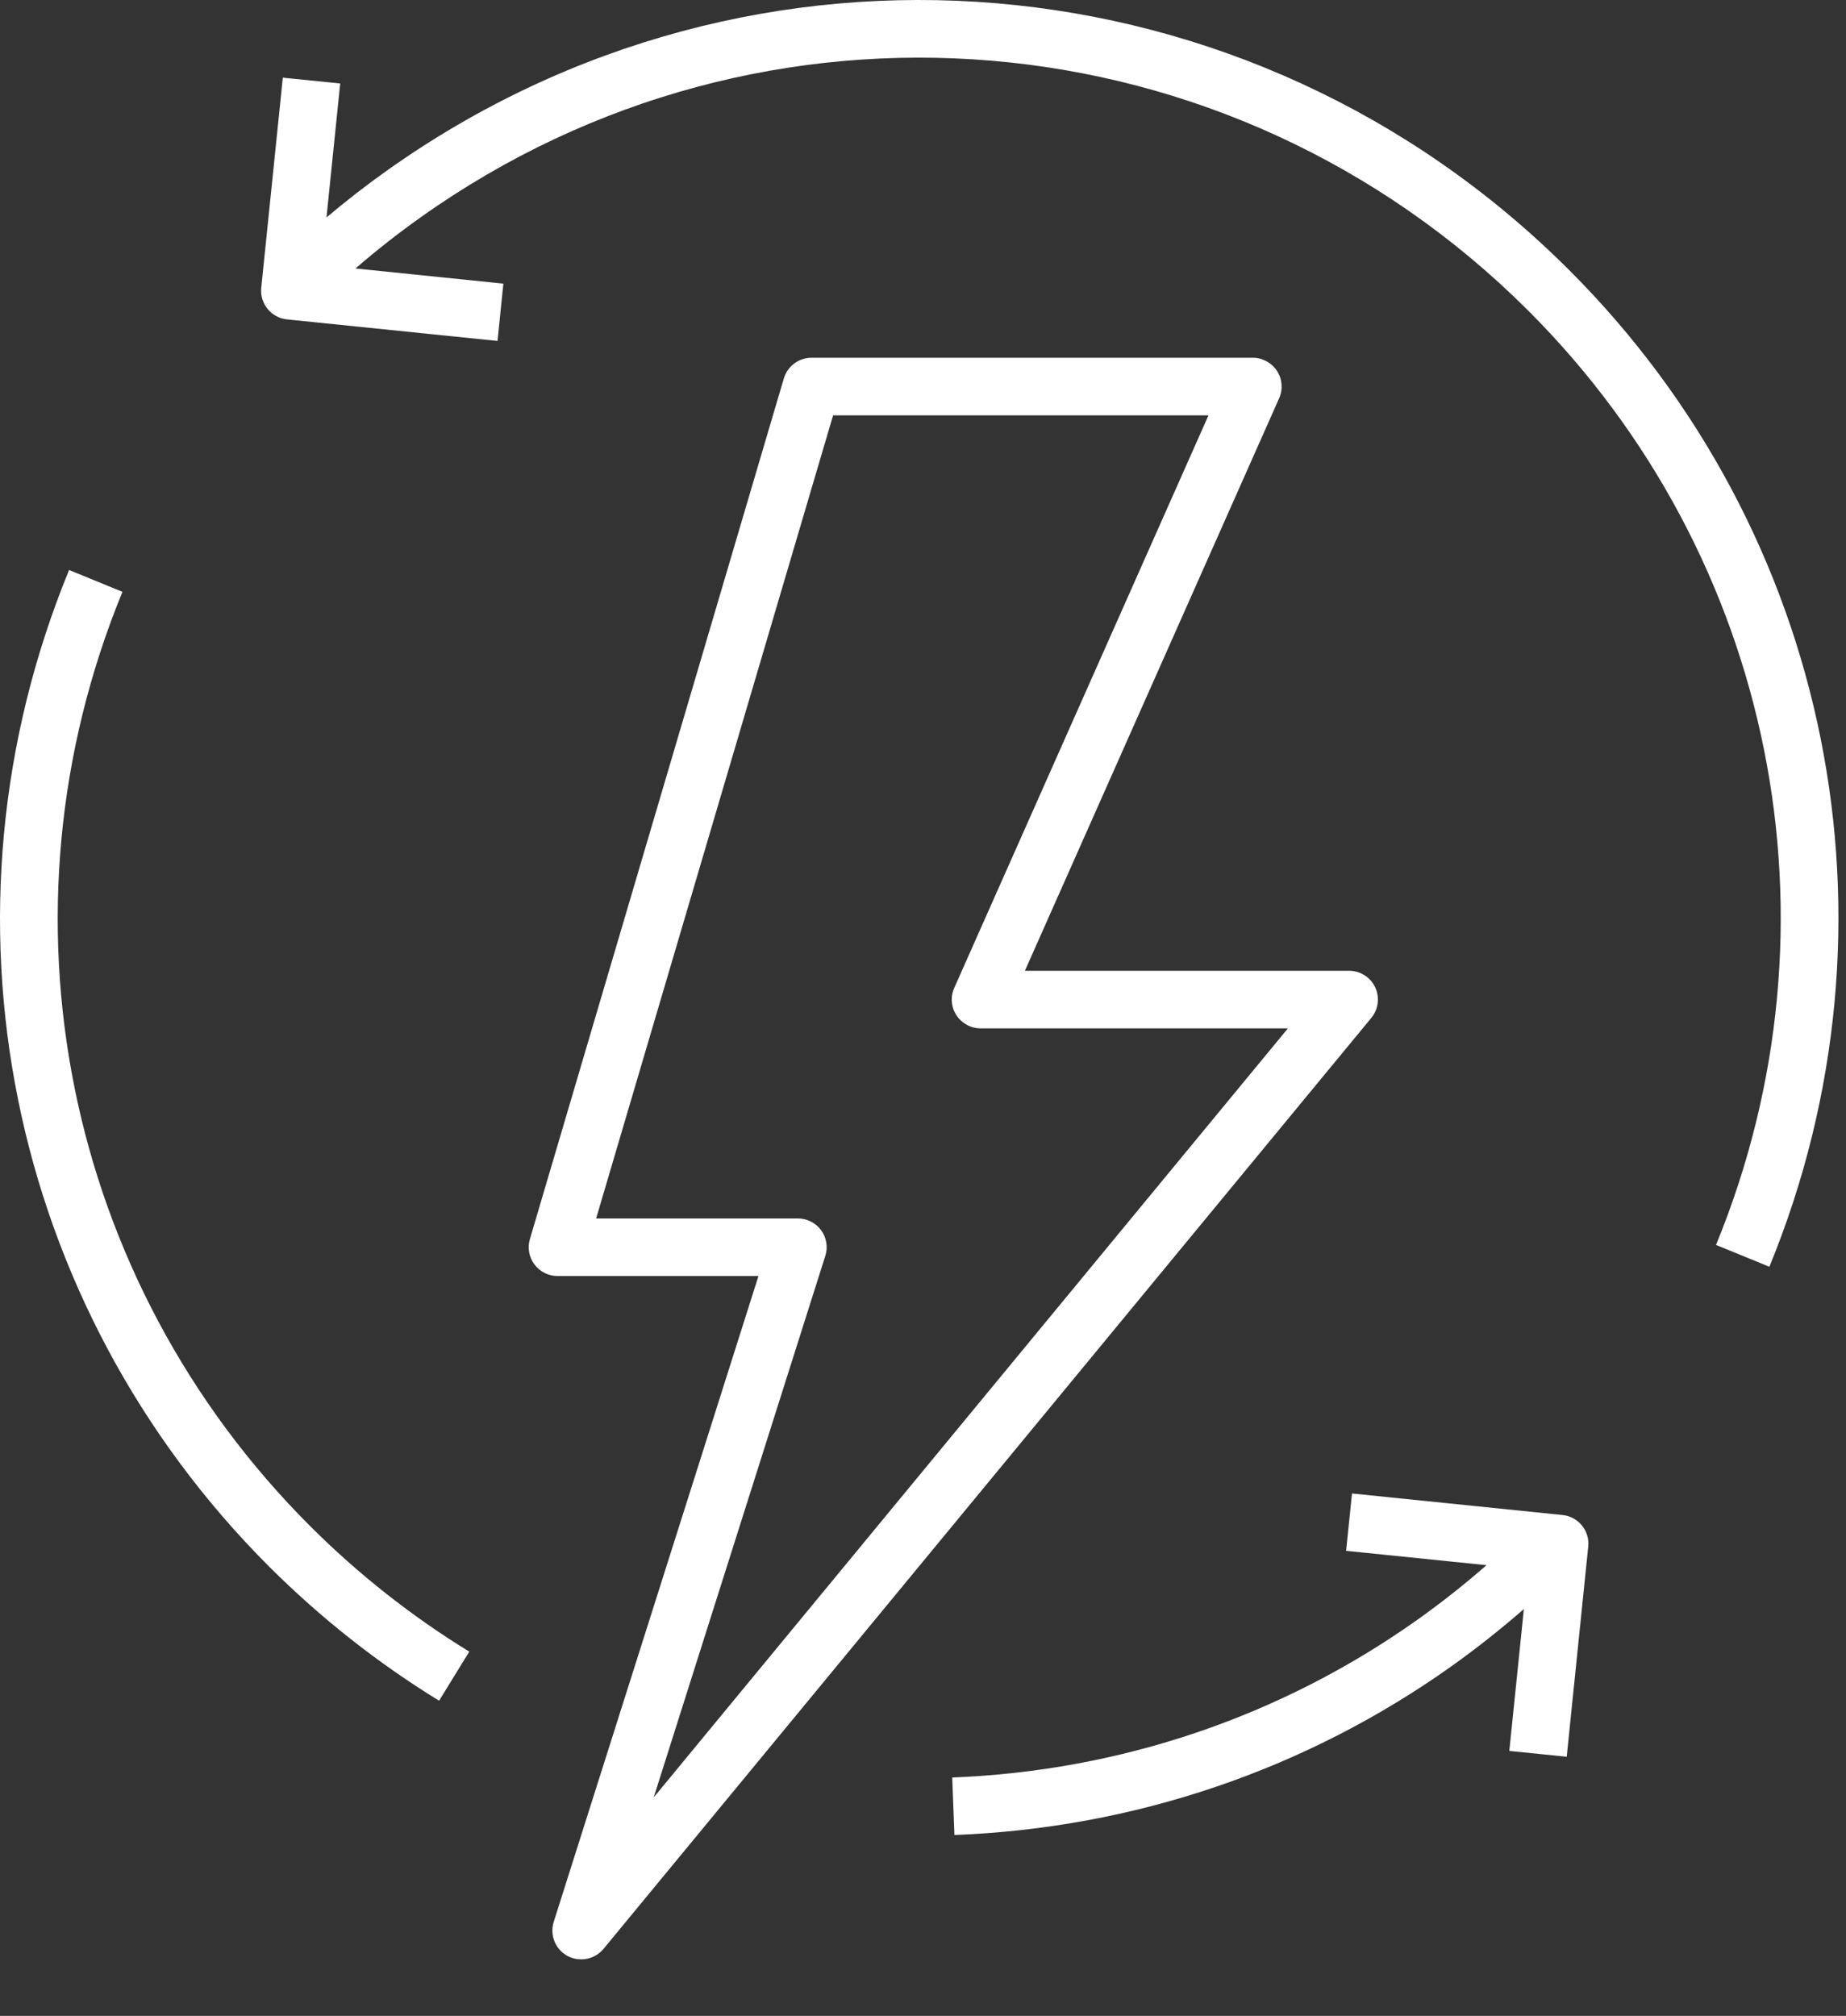 <svg width="87" height="95" viewBox="0 0 87 95" fill="none" xmlns="http://www.w3.org/2000/svg">
<rect x="0" y="0" width="87" height="95" fill="#333333" stroke="none"/>
<g clip-path="url(#clip0_55_1733)">
<path d="M27.393 92.335C27.17 92.335 26.95 92.284 26.743 92.173C26.172 91.863 25.901 91.19 26.096 90.568L35.745 60.133H26.276C25.849 60.133 25.444 59.93 25.188 59.588C24.933 59.246 24.851 58.8 24.974 58.391L36.941 17.834C37.113 17.256 37.643 16.859 38.246 16.859H59.042C59.502 16.859 59.931 17.093 60.181 17.478C60.434 17.861 60.472 18.347 60.285 18.767L48.303 45.747H63.58C64.105 45.747 64.586 46.051 64.809 46.524C65.034 46.999 64.964 47.561 64.629 47.968L28.443 91.841C28.176 92.164 27.787 92.335 27.393 92.335ZM70.058 73.759L63.441 73.083L63.718 70.38L73.639 71.395C74.387 71.471 74.928 72.138 74.852 72.882L73.838 82.787L71.132 82.512L71.818 75.827C70.716 76.788 69.569 77.695 68.386 78.536C61.527 83.408 53.433 86.152 44.981 86.475L44.877 83.764C52.8 83.46 60.383 80.889 66.81 76.324C67.927 75.529 69.014 74.671 70.058 73.759ZM28.095 57.419H37.602C38.034 57.419 38.442 57.625 38.698 57.973C38.953 58.323 39.029 58.773 38.896 59.183L30.808 84.703L60.698 48.462H46.215C45.756 48.462 45.326 48.228 45.076 47.843C44.823 47.46 44.785 46.974 44.973 46.554L56.954 19.574H39.263L28.095 57.419ZM20.694 80.146C17.81 78.376 15.121 76.256 12.704 73.846C0.32 61.482 -3.388 43.039 3.256 26.861L5.771 27.89C-0.455 43.055 3.02 60.337 14.626 71.927C16.893 74.188 19.411 76.175 22.116 77.833L20.694 80.146ZM15.387 10.247C16.317 9.463 17.274 8.719 18.258 8.022C35.52 -4.239 58.936 -2.266 73.938 12.712C86.325 25.075 90.031 43.519 83.389 59.696L80.874 58.667C87.1 43.505 83.622 26.218 72.016 14.631C57.955 0.593 36.006 -1.256 19.835 10.234C18.775 10.986 17.744 11.794 16.755 12.652L23.723 13.366L23.448 16.067L13.528 15.052C12.78 14.976 12.236 14.308 12.312 13.564L13.329 3.66L16.034 3.934L15.387 10.247Z" fill="white"/>
</g>
<defs>
<clipPath id="clip0_55_1733">
<rect width="87" height="95" fill="white"/>
</clipPath>
</defs>
</svg>
